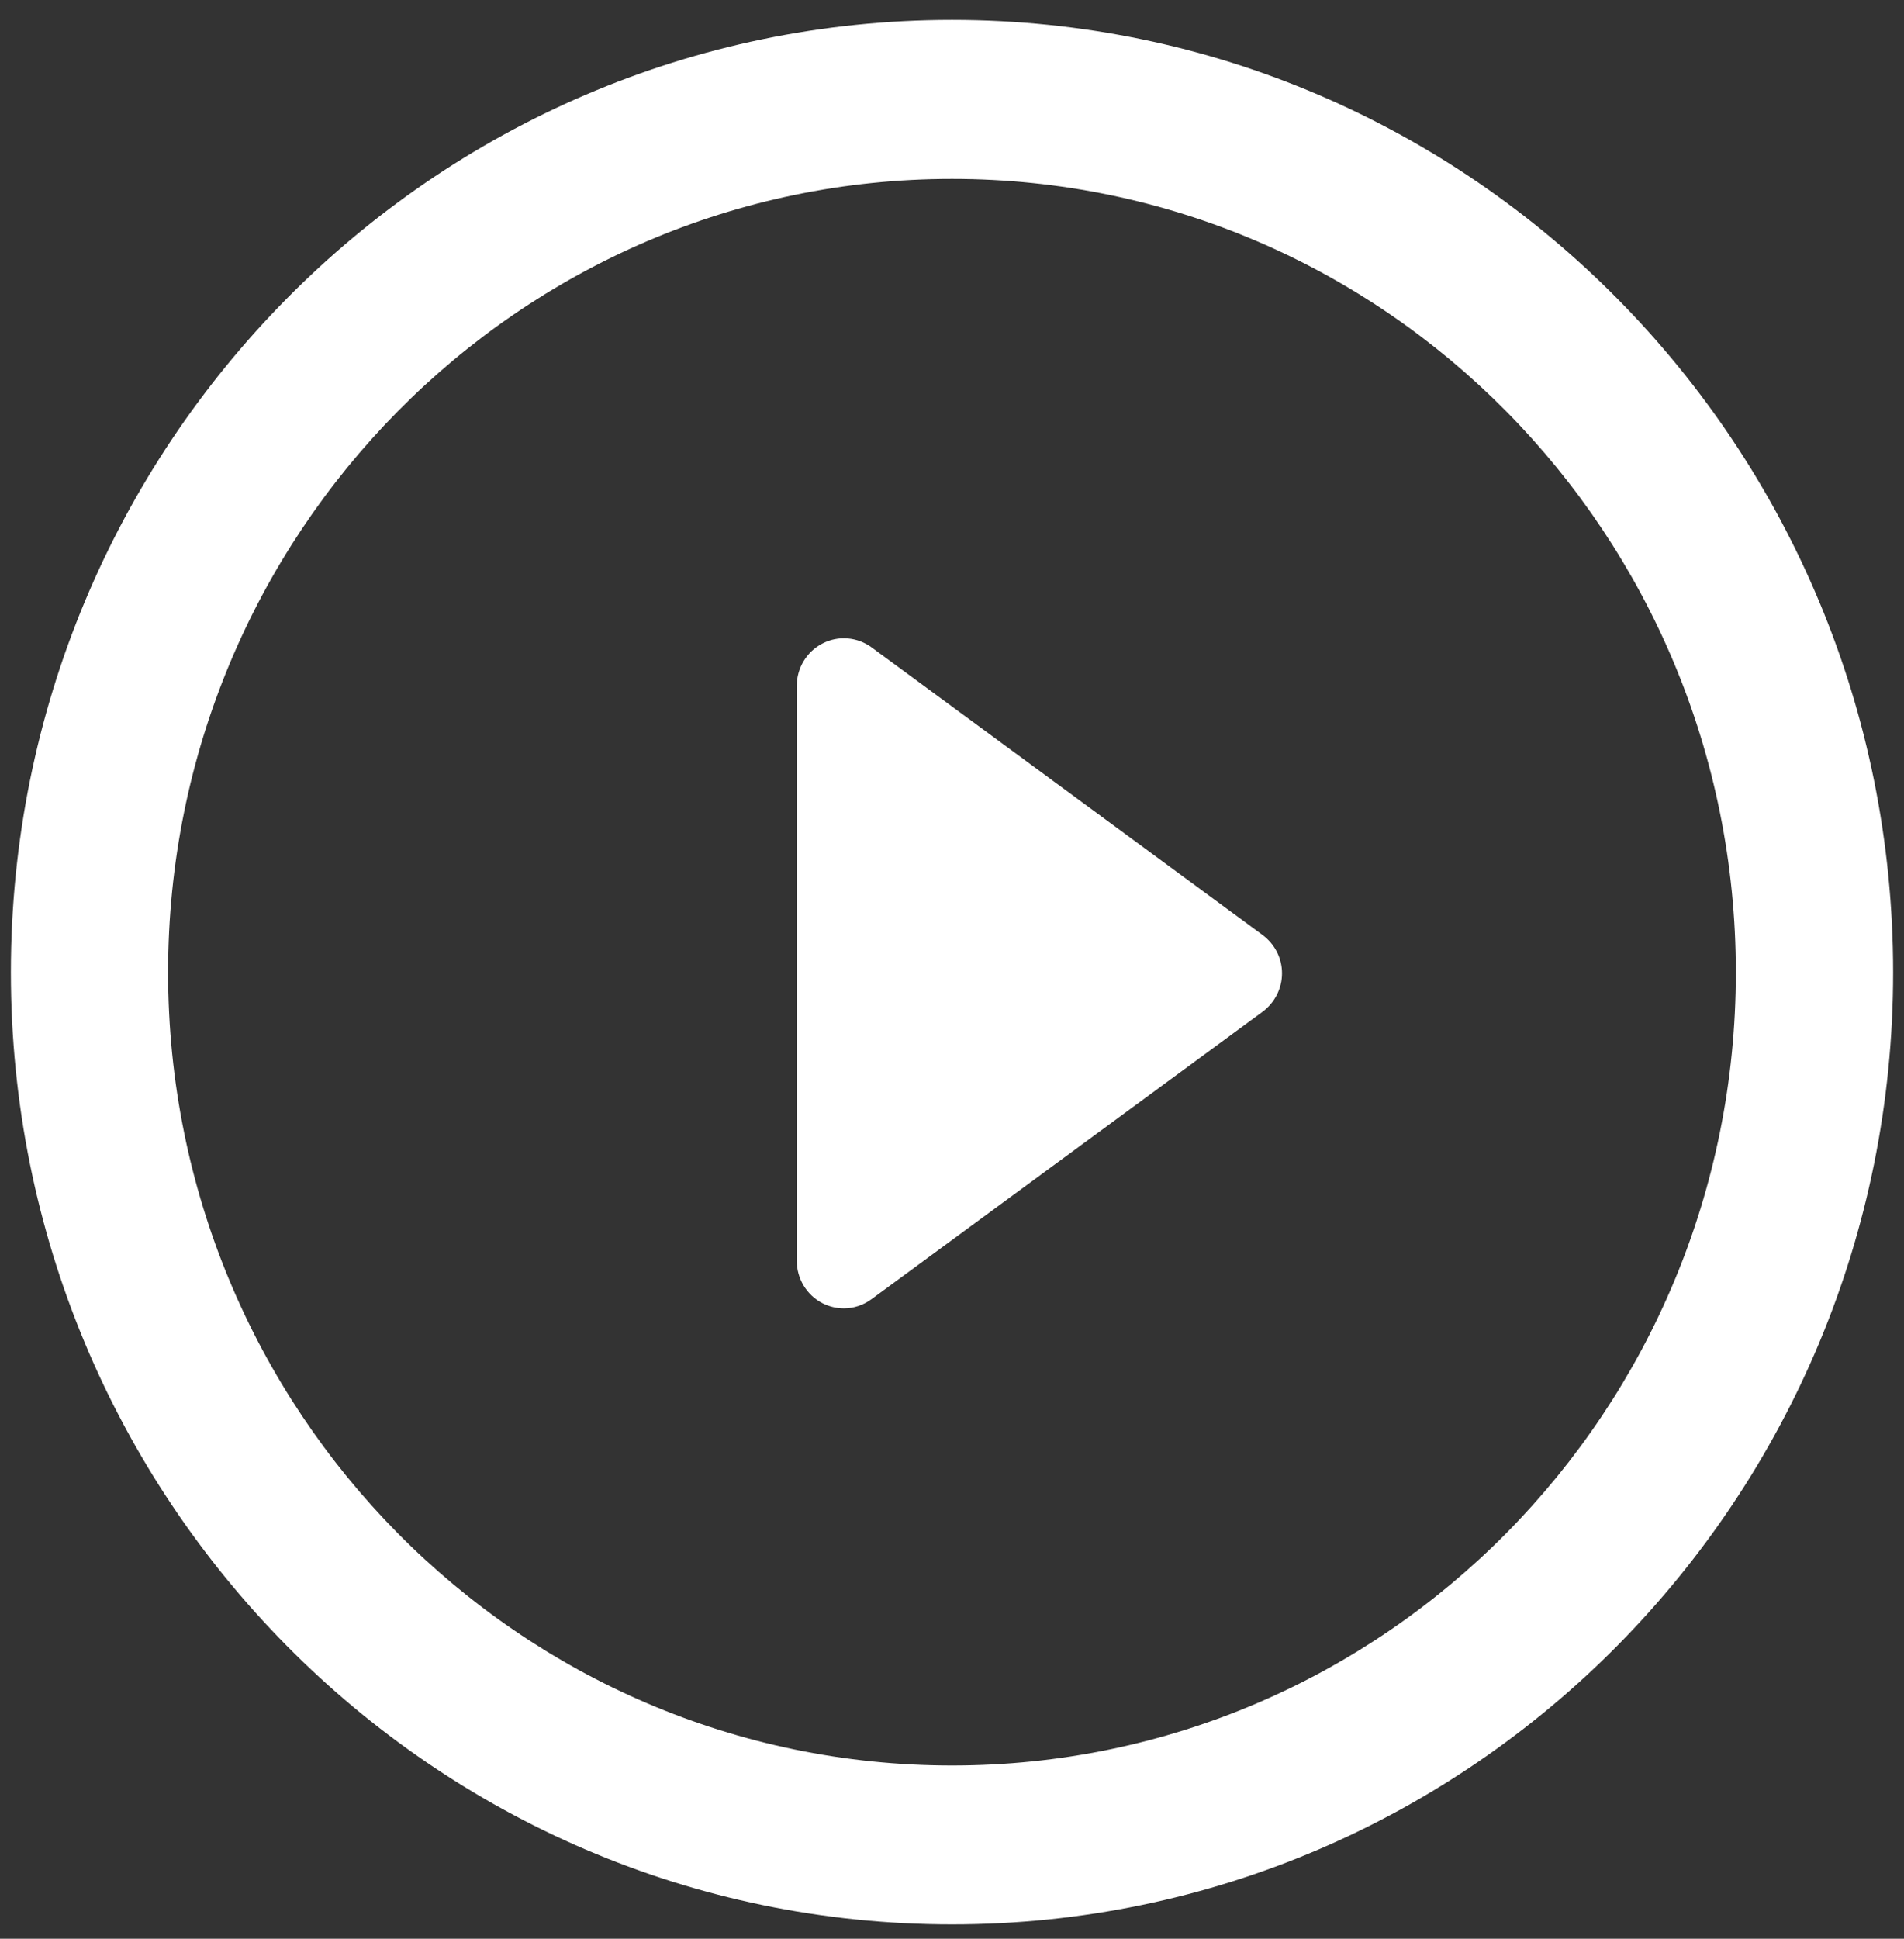 <svg width="56" height="57" viewBox="0 0 56 57" fill="none" xmlns="http://www.w3.org/2000/svg">
<rect x="0" y="0" width="56" height="57" fill="#333333" stroke="none"/>
<g clip-path="url(#clip0_6298_13923)">
<path d="M37.131 27.487L25.636 19.034C25.214 18.725 24.654 18.678 24.191 18.919C23.725 19.157 23.434 19.642 23.434 20.165V37.065C23.434 37.594 23.725 38.077 24.191 38.316C24.388 38.416 24.604 38.467 24.821 38.467C25.105 38.467 25.392 38.375 25.636 38.194L37.131 29.749C37.494 29.479 37.706 29.061 37.706 28.618C37.708 28.167 37.49 27.752 37.131 27.487Z" fill="white"/>
<path d="M28.001 0.586C12.711 0.586 0.32 13.12 0.32 28.587C0.32 44.048 12.711 56.578 28.001 56.578C43.288 56.578 55.68 44.047 55.68 28.587C55.682 13.12 43.288 0.586 28.001 0.586ZM28.001 51.907C15.268 51.907 4.944 41.469 4.944 28.587C4.944 15.71 15.268 5.26 28.001 5.26C40.732 5.26 51.054 15.708 51.054 28.587C51.056 41.469 40.732 51.907 28.001 51.907Z" fill="white"/>
</g>
<defs>
<clipPath id="clip0_6298_13923">
<rect width="55.36" height="56" fill="white" transform="translate(0.32 0.582)"/>
</clipPath>
</defs>
</svg>
